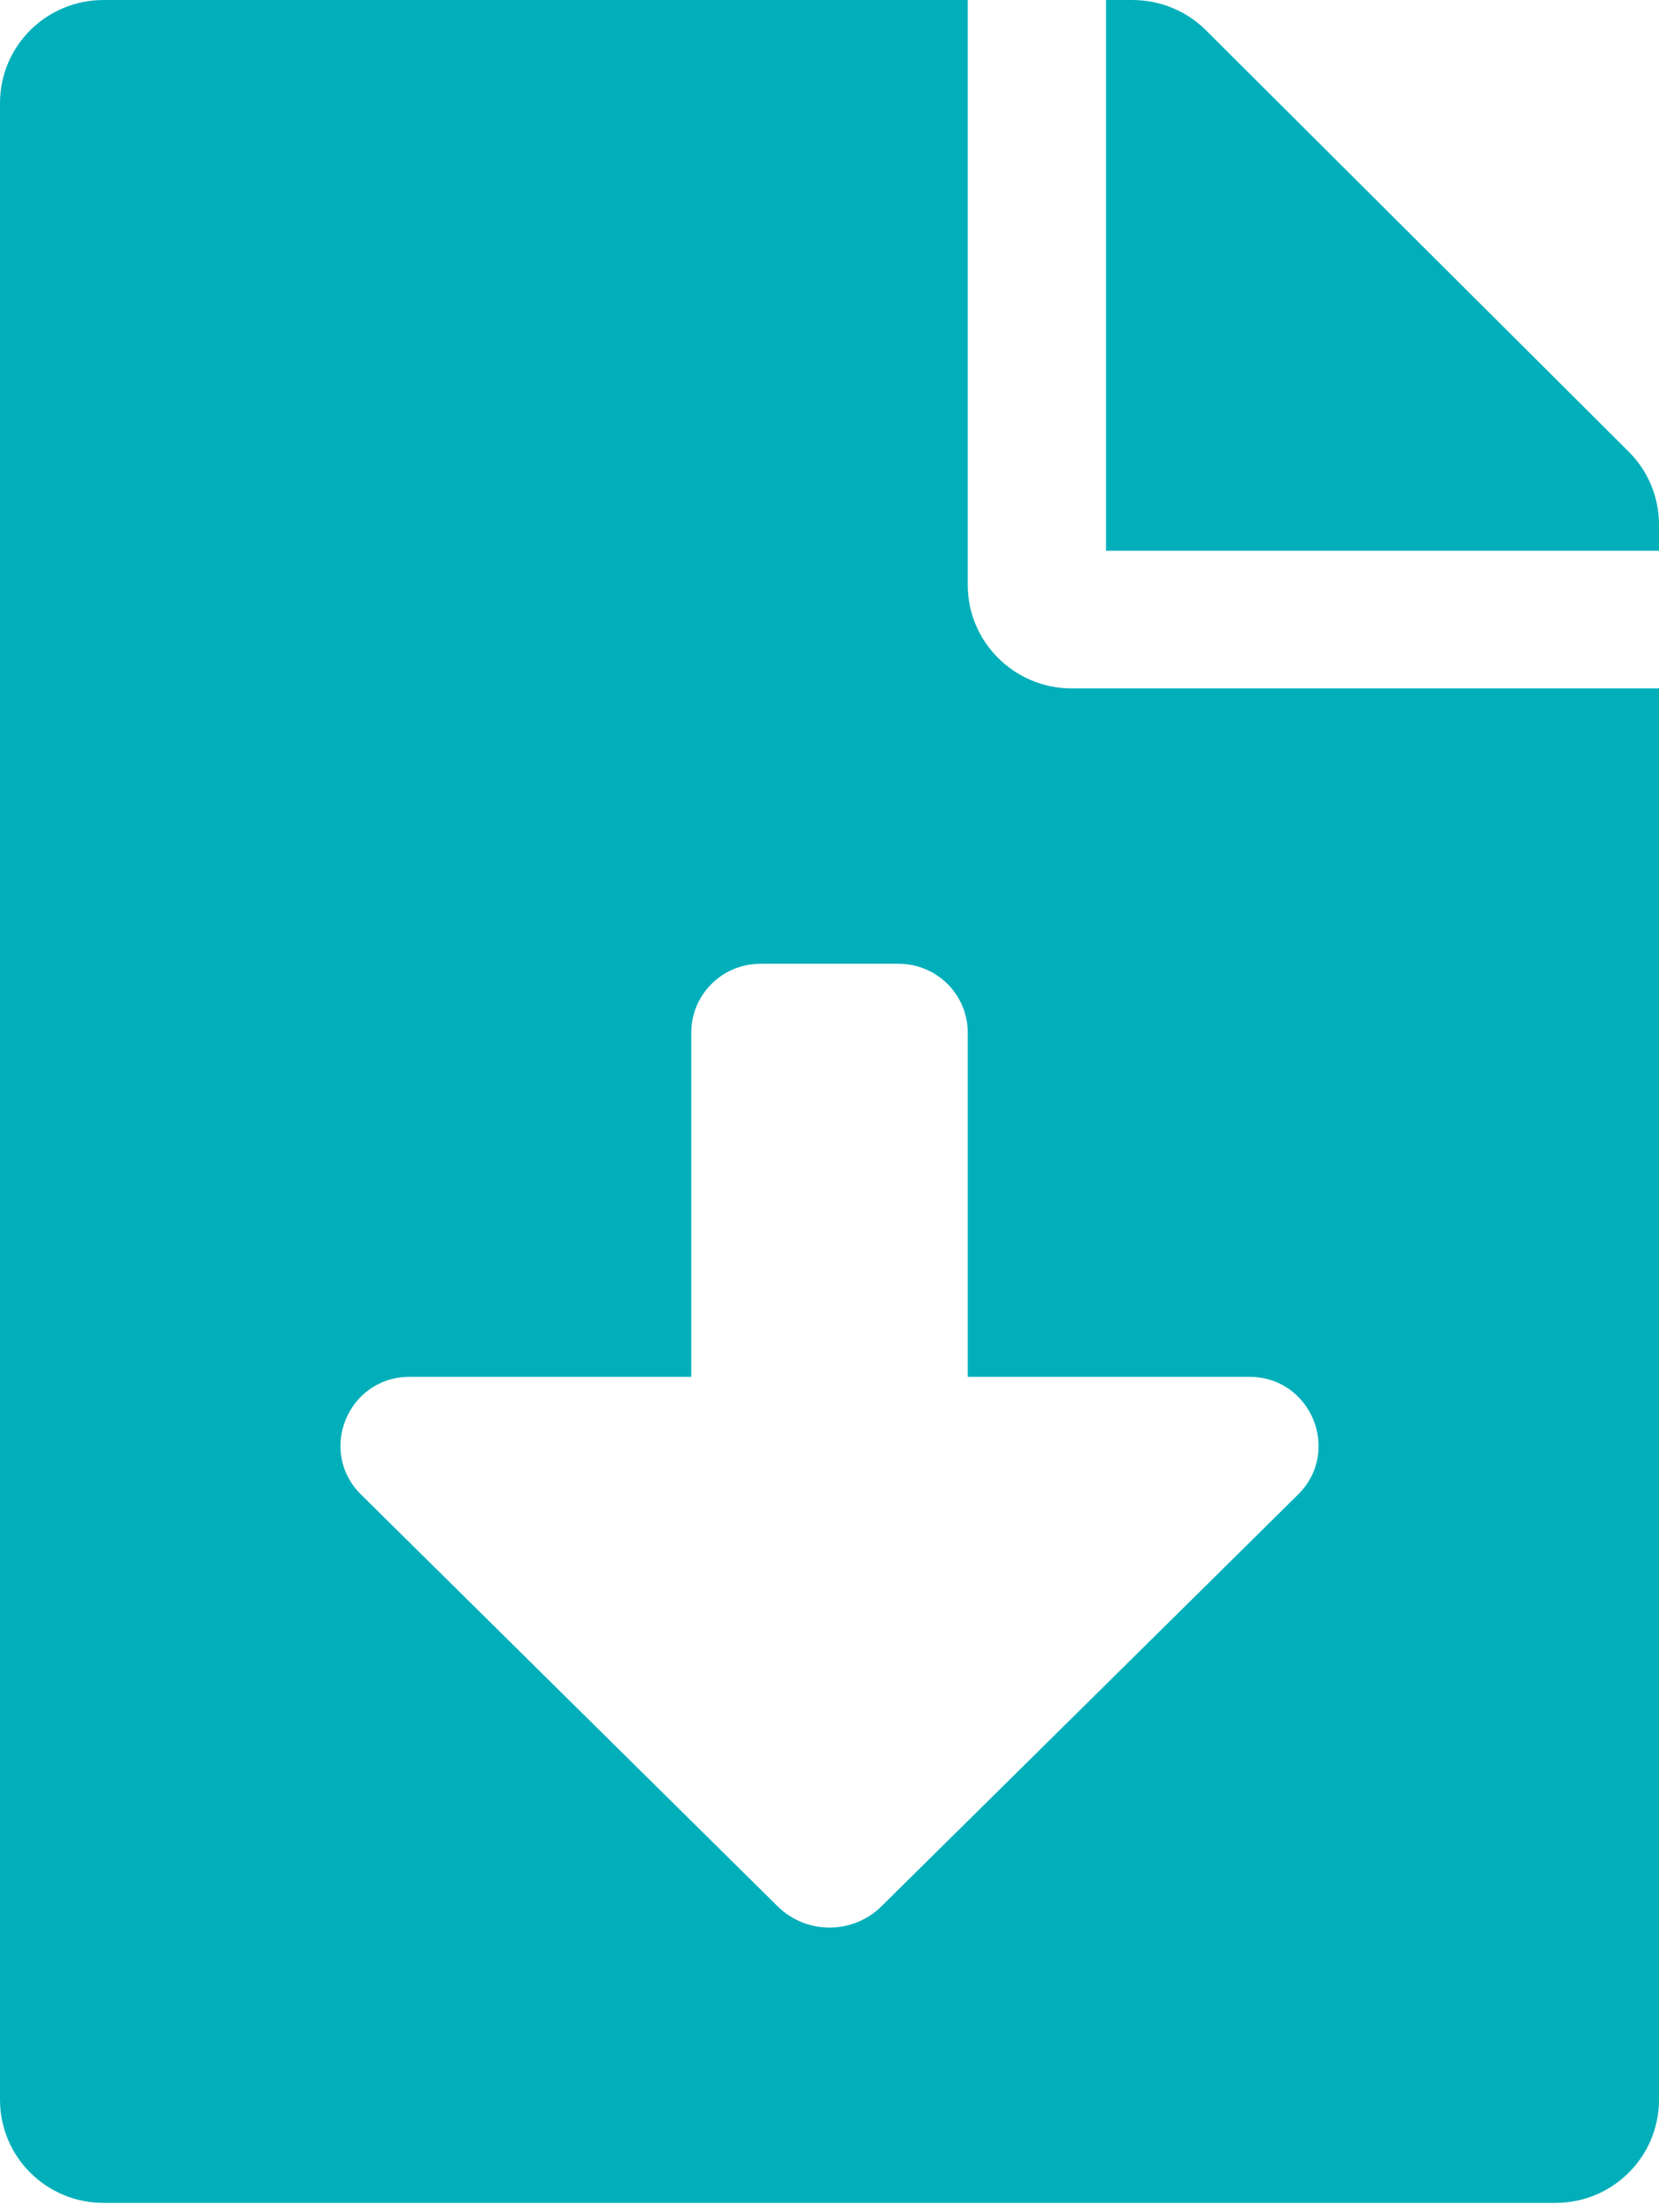 <svg width="18" height="24" viewBox="0 0 18 24" fill="none" xmlns="http://www.w3.org/2000/svg">
<path d="M10.5 6.348V0H1.125C0.502 0 0 0.499 0 1.12V22.779C0 23.399 0.502 23.899 1.125 23.899H16.875C17.498 23.899 18 23.399 18 22.779V7.468H11.625C11.006 7.468 10.5 6.964 10.5 6.348ZM14.084 16.214L9.564 20.681C9.252 20.989 8.749 20.989 8.437 20.681L3.917 16.214C3.442 15.744 3.775 14.937 4.445 14.937H7.5V11.203C7.5 10.79 7.836 10.456 8.25 10.456H9.75C10.164 10.456 10.5 10.79 10.5 11.203V14.937H13.555C14.225 14.937 14.558 15.744 14.084 16.214ZM17.672 4.901L13.083 0.327C12.872 0.117 12.586 0 12.286 0H12V5.975H18V5.69C18 5.396 17.883 5.111 17.672 4.901Z" fill="#01AFBA"/>
</svg>
